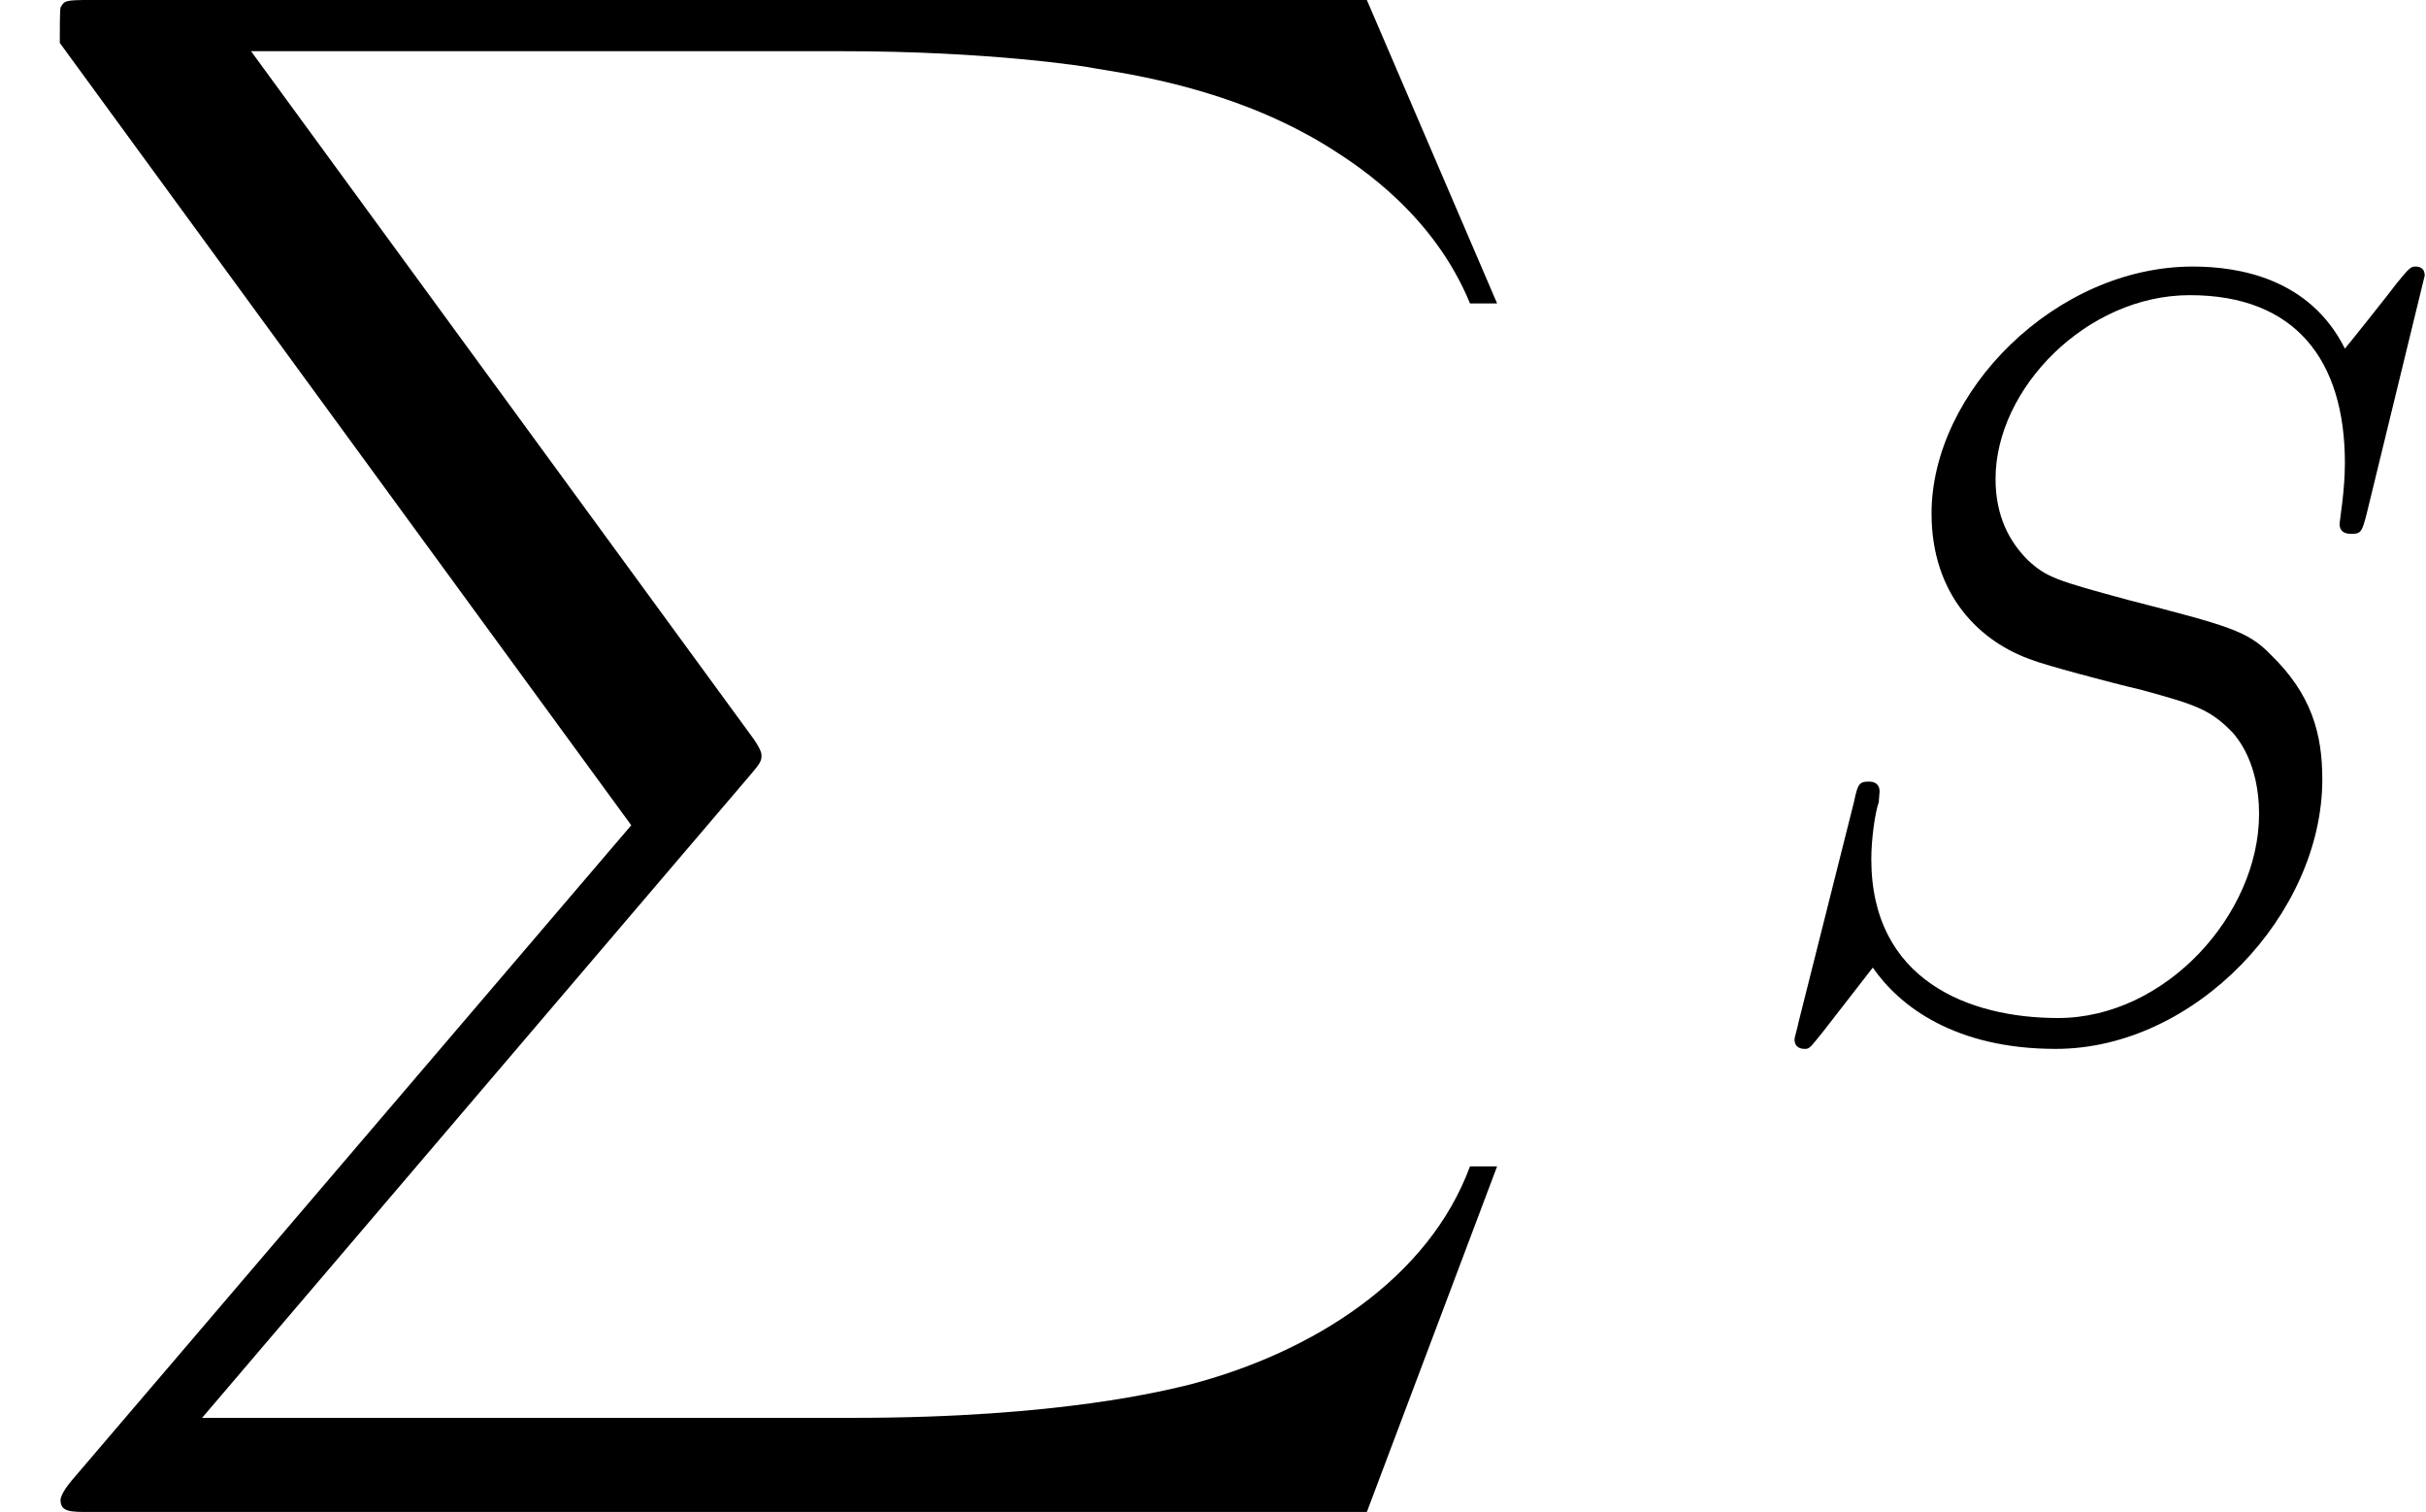 <?xml version='1.0' encoding='UTF-8'?>

<svg version='1.1' xmlns='http://www.w3.org/2000/svg' xmlns:xlink='http://www.w3.org/1999/xlink' width='36.41pt' height='22.69pt' viewBox='-.23 -.23 36.41 22.69'>
<defs>
<path id='g1-83' d='M9.10-9.97C9.10-10.09 9.00-10.09 8.98-10.09C8.92-10.09 8.90-10.08 8.73-9.87C8.65-9.76 8.06-9.02 8.04-9.00C7.57-9.94 6.62-10.09 6.02-10.09C4.20-10.09 2.55-8.43 2.55-6.81C2.55-5.73 3.19-5.10 3.90-4.86C4.05-4.80 4.90-4.57 5.33-4.47C6.06-4.27 6.25-4.21 6.55-3.90C6.61-3.83 6.90-3.50 6.90-2.82C6.90-1.49 5.66-.11 4.23-.11C3.05-.11 1.75-.61 1.75-2.22C1.75-2.49 1.80-2.84 1.85-2.98C1.85-3.02 1.86-3.09 1.86-3.12C1.86-3.18 1.83-3.25 1.72-3.25C1.59-3.25 1.57-3.22 1.52-2.98L.78-.04C.78-.02 .73 .15 .73 .17C.73 .30 .84 .30 .87 .30C.93 .30 .94 .28 1.11 .07L1.77-.78C2.12-.27 2.86 .30 4.20 .30C6.05 .30 7.74-1.49 7.74-3.28C7.74-3.88 7.60-4.41 7.05-4.94C6.75-5.25 6.49-5.32 5.17-5.66C4.21-5.92 4.08-5.96 3.83-6.19C3.58-6.44 3.40-6.78 3.40-7.27C3.40-8.47 4.61-9.71 5.98-9.71C7.38-9.71 8.04-8.85 8.04-7.48C8.04-7.11 7.97-6.72 7.97-6.67C7.97-6.54 8.09-6.54 8.13-6.54C8.26-6.54 8.27-6.58 8.33-6.81L9.10-9.97Z'/>
<path id='g0-88' d='M18.16 20.08L19.89 15.49H19.53C18.98 16.98 17.45 17.96 15.80 18.39C15.50 18.46 14.10 18.83 11.34 18.83H2.69L9.99 10.27C10.09 10.15 10.12 10.11 10.12 10.04C10.12 10.01 10.12 9.97 10.02 9.82L3.34 .68H11.20C13.12 .68 14.43 .88 14.56 .91C15.33 1.03 16.58 1.27 17.71 1.99C18.07 2.22 19.05 2.86 19.53 4.03H19.89L18.16 0H1.20C.87 0 .86 .01 .81 .10C.80 .14 .80 .41 .80 .57L8.39 10.96L.96 19.66C.81 19.84 .81 19.91 .81 19.92C.81 20.08 .94 20.08 1.20 20.08H18.16Z'/>
</defs>
<g id='page1' transform='matrix(1.13 0 0 1.13 -63.98 -62.64)'>
<use x='56.41' y='55.23' xlink:href='#g0-88'/>
<use x='79.52' y='68.86' xlink:href='#g1-83'/>
</g>
</svg>